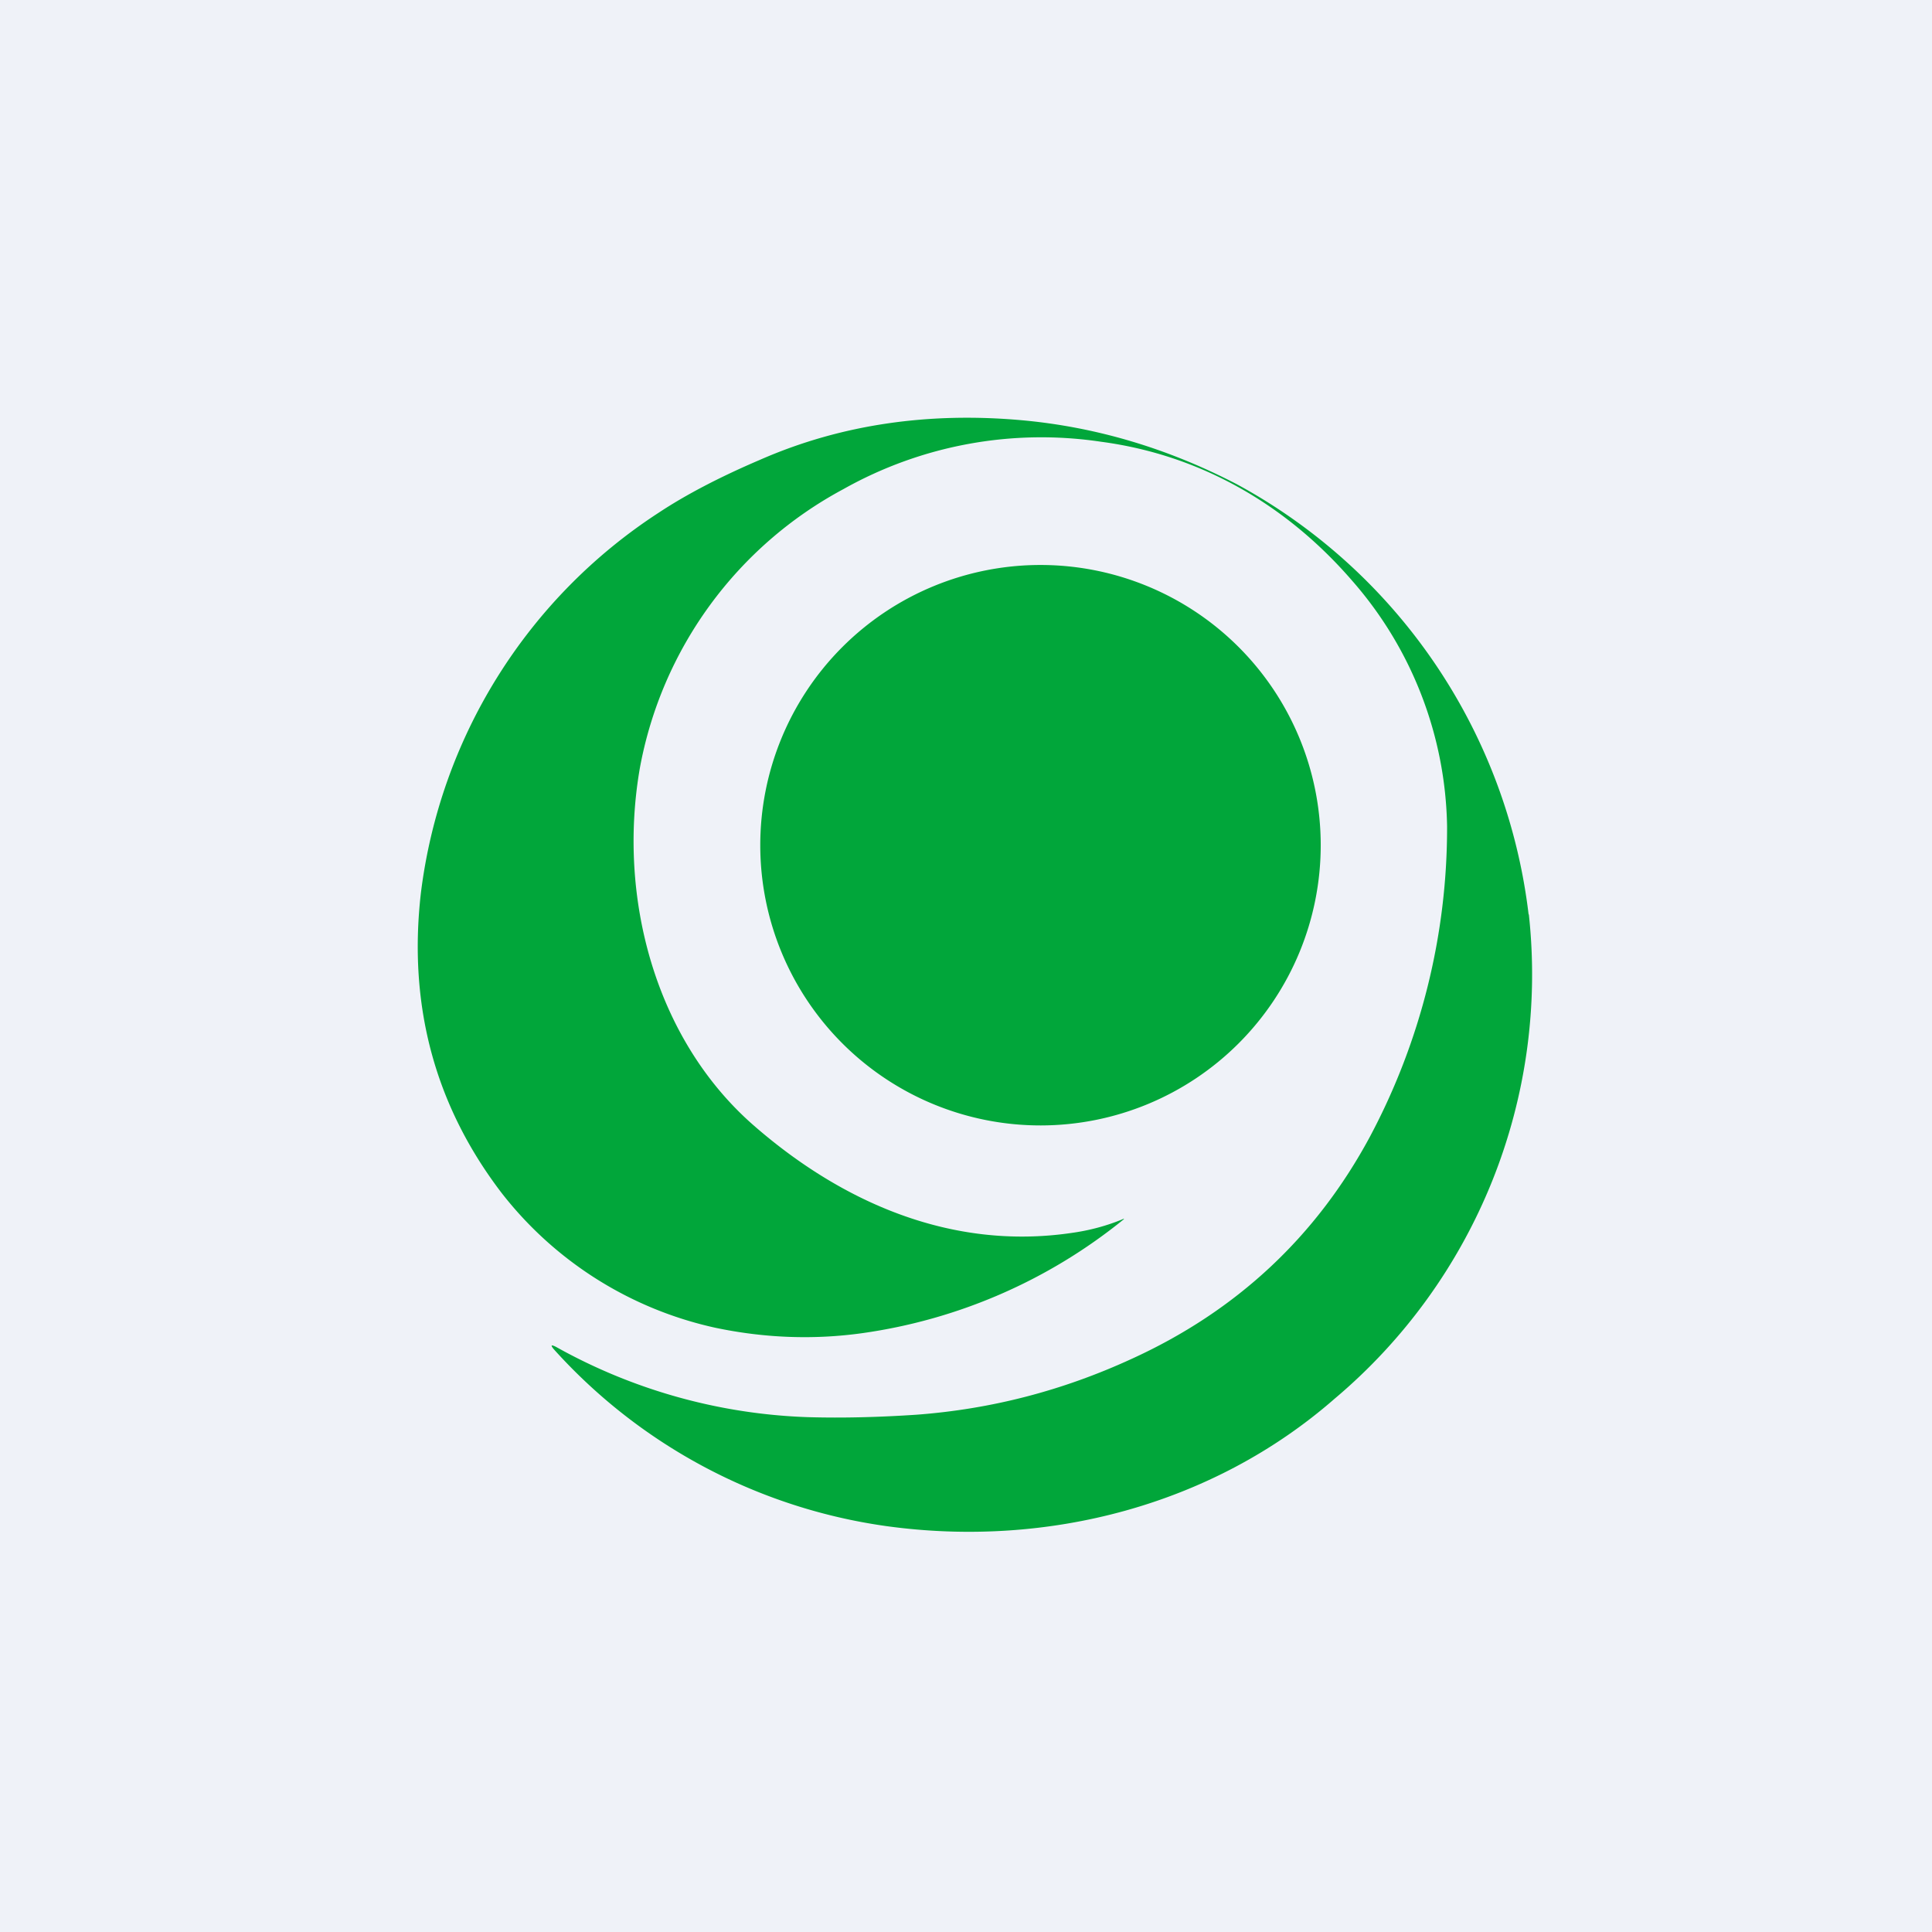 <?xml version="1.0" encoding="UTF-8"?>
<!-- generated by Finnhub -->
<svg viewBox="0 0 55.5 55.5" xmlns="http://www.w3.org/2000/svg">
<path d="M 0,0 H 55.5 V 55.5 H 0 Z" fill="rgb(239, 242, 248)"/>
<path d="M 43.91,26.255 A 16.24,16.24 0 0,0 35.53,13.91 C 33.53,12.87 31.46,12.26 29.33,12.07 C 26.73,11.84 24.2,12.17 21.83,13.21 C 20.66,13.71 19.69,14.22 18.92,14.73 A 15.26,15.26 0 0,0 12.09,25.66 C 11.72,28.9 12.5,31.77 14.41,34.27 A 10.68,10.68 0 0,0 20.54,38.14 C 21.96,38.44 23.37,38.49 24.75,38.3 A 15.3,15.3 0 0,0 32.29,35.02 A 0.02,0.02 0 0,0 32.26,35.02 C 31.78,35.22 31.28,35.35 30.77,35.42 C 27.34,35.92 24.19,34.55 21.64,32.32 C 18.81,29.84 17.74,25.76 18.38,22.07 A 11.43,11.43 0 0,1 24.23,14.05 A 11.6,11.6 0 0,1 31.63,12.69 C 34.49,13.07 36.96,14.5 38.85,16.69 A 10.98,10.98 0 0,1 41.57,23.74 A 18.87,18.87 0 0,1 39.35,32.66 C 37.81,35.52 35.53,37.66 32.5,39.04 C 30.52,39.95 28.47,40.48 26.33,40.64 C 25.28,40.71 24.23,40.74 23.2,40.71 A 15.92,15.92 0 0,1 15.97,38.69 C 15.83,38.62 15.81,38.64 15.91,38.76 A 15.8,15.8 0 0,0 25.46,43.84 C 30.09,44.48 34.84,43.24 38.34,40.18 A 15.93,15.93 0 0,0 43.92,26.28 Z M 37.94,24.27 A 8.05,8.05 0 1,1 21.84,24.29 A 8.05,8.05 0 0,1 37.94,24.27 Z" fill="rgb(1, 166, 58)"/>
</svg>

